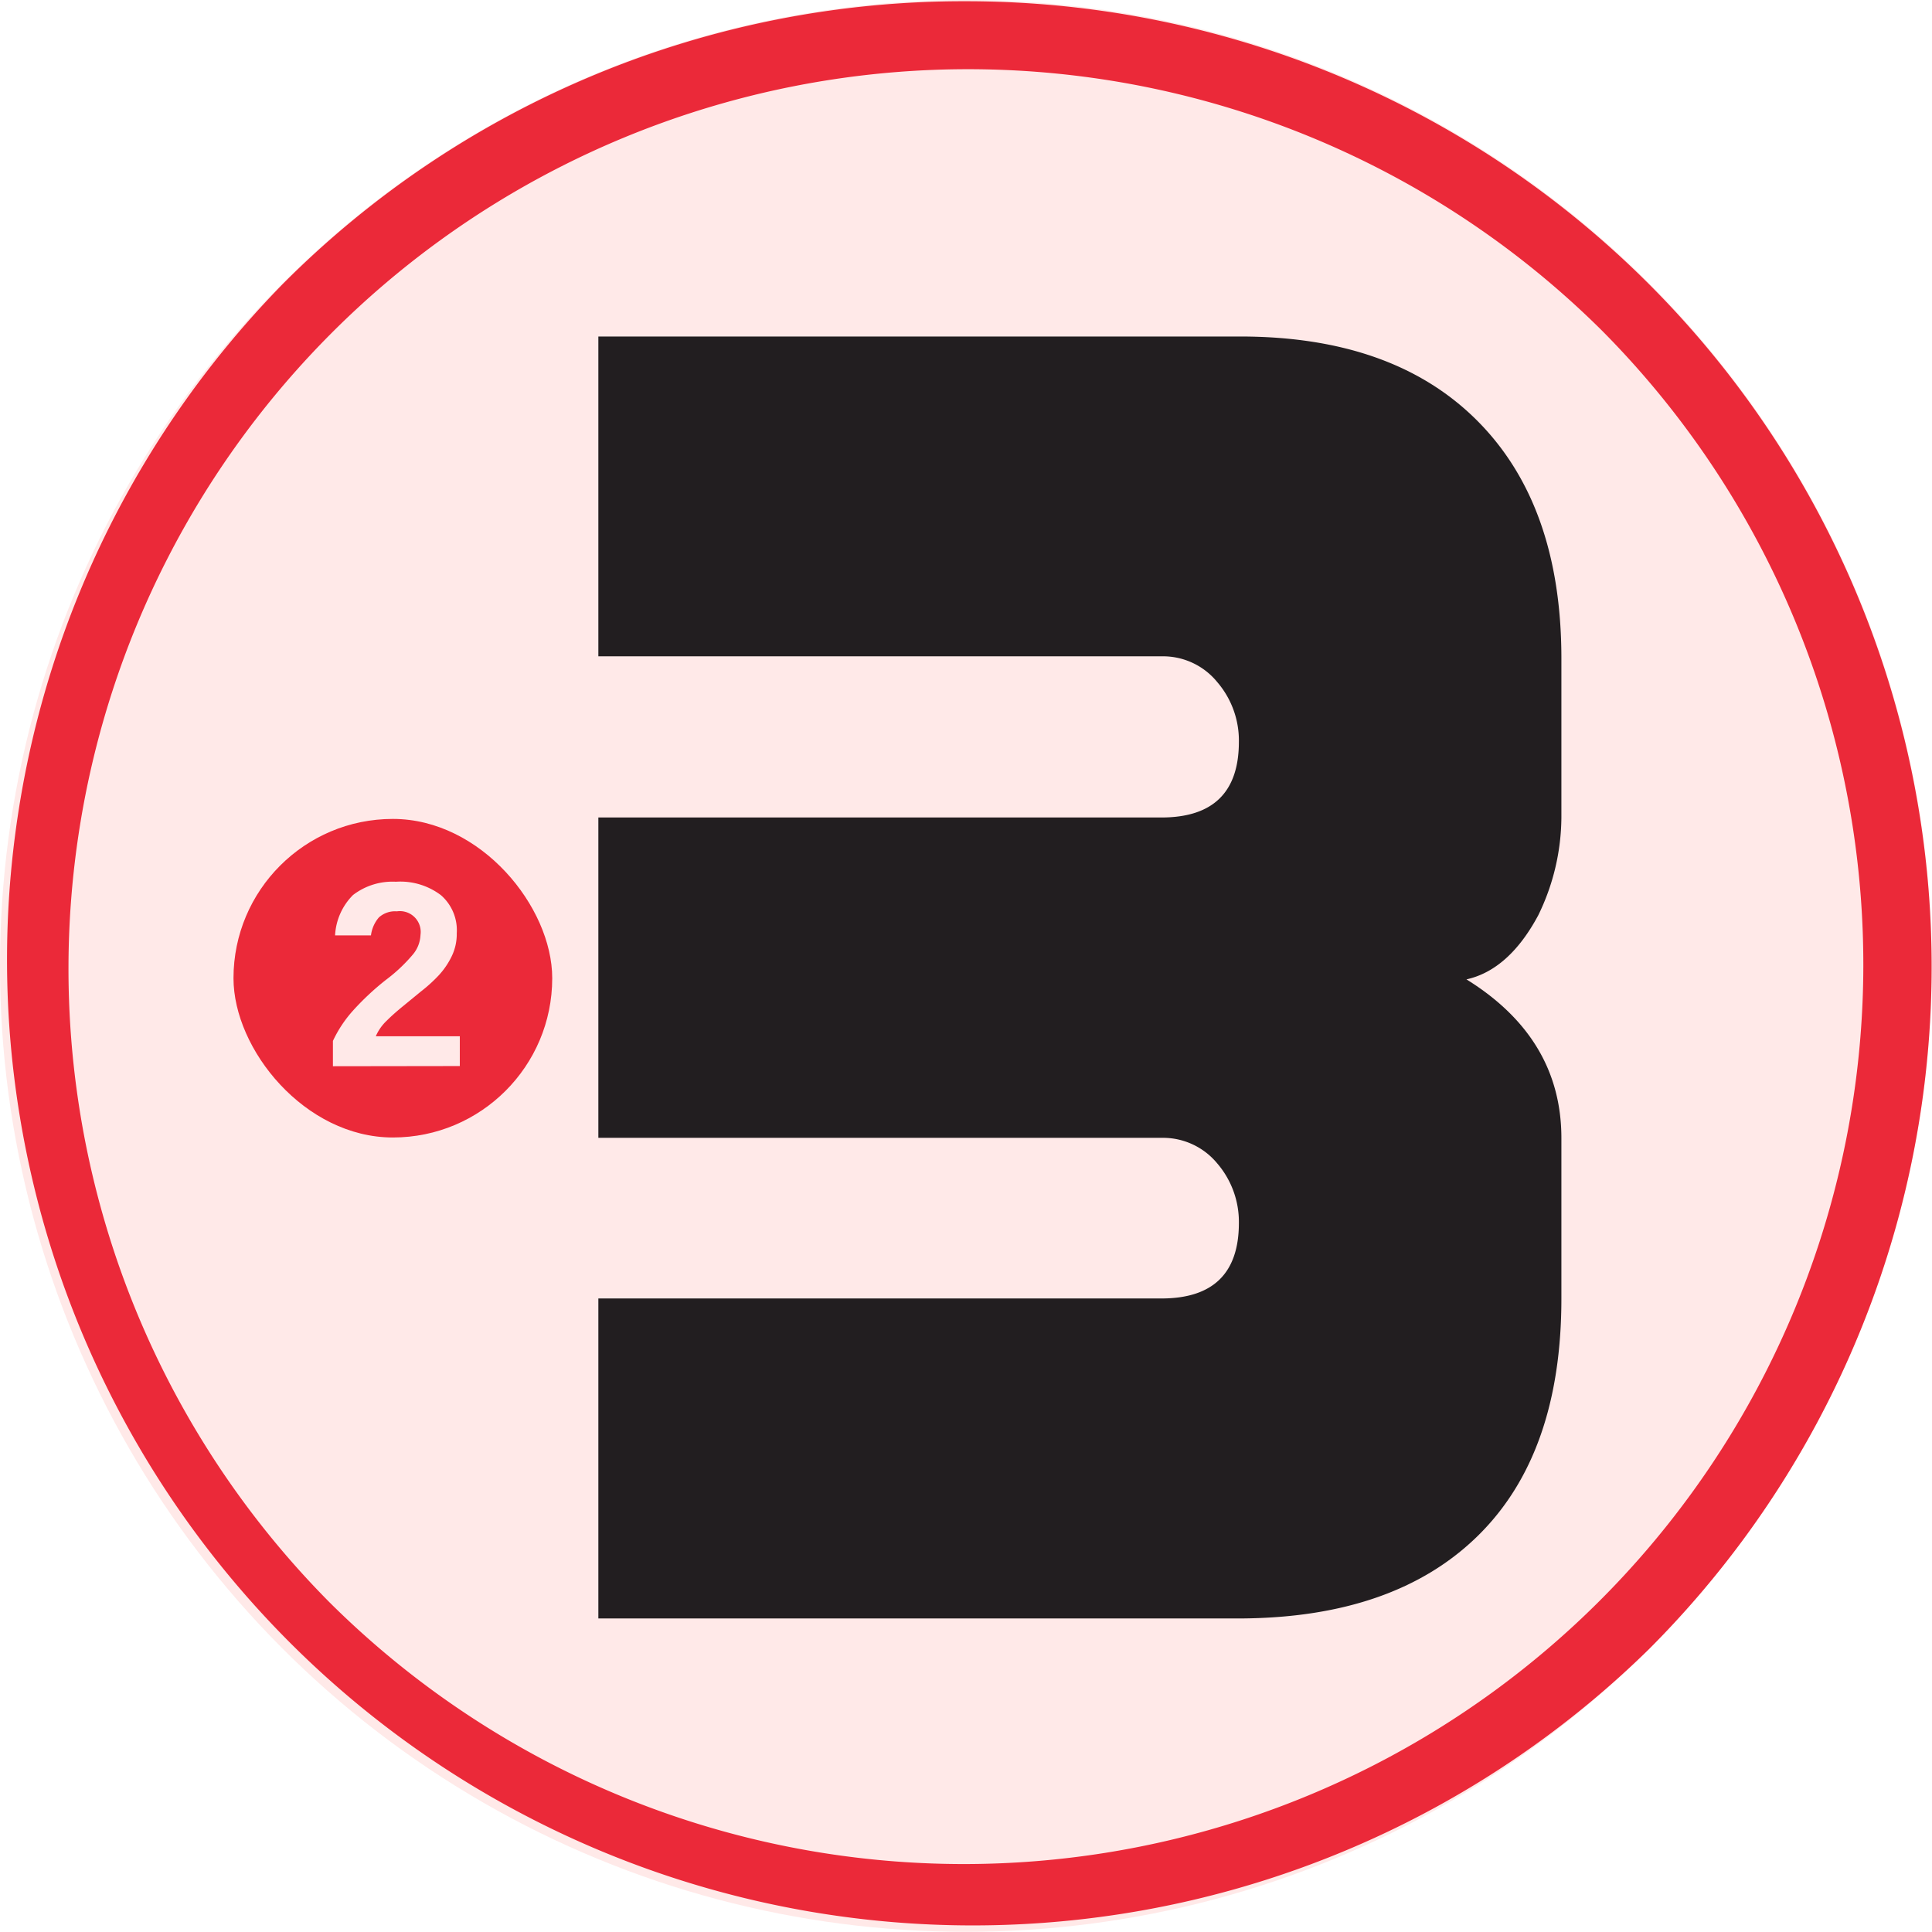 <svg id="1da2077d-99a6-4b8f-b6e2-e5c87cff48b8" data-name="Capa 1" xmlns="http://www.w3.org/2000/svg" viewBox="0 0 107.65 107.65"><defs><style>.c6e26785-58ab-4390-86b0-ccc124d98279{fill:#ffe9e8;}.\35 7bae535-8bc7-4f88-84d8-6b772f16df21{fill:#eb2939;}.dcd3a58d-8477-4265-8249-56fa11fe93e7{fill:#221e20;}</style></defs><title>BRAND_</title><circle class="c6e26785-58ab-4390-86b0-ccc124d98279" cx="53.82" cy="53.82" r="53.82"/><rect class="57bae535-8bc7-4f88-84d8-6b772f16df21" x="13.01" y="45.63" width="17.76" height="17.75" rx="8.88" ry="8.88"/><path class="c6e26785-58ab-4390-86b0-ccc124d98279" d="M18.55,59.41V58a6.88,6.88,0,0,1,1.12-1.69A14.8,14.8,0,0,1,21.5,54.6,9,9,0,0,0,23,53.19a1.81,1.81,0,0,0,.43-1.1,1.16,1.16,0,0,0-1.32-1.31,1.34,1.34,0,0,0-1,.34,1.89,1.89,0,0,0-.44,1h-2a3.43,3.43,0,0,1,1-2.25,3.61,3.61,0,0,1,2.39-.74,3.74,3.74,0,0,1,2.51.75A2.59,2.59,0,0,1,25.45,52a2.83,2.83,0,0,1-.28,1.28,4.32,4.32,0,0,1-.71,1.05,8.41,8.41,0,0,1-1,.91l-1,.82c-.33.27-.64.54-.91.81a2.61,2.61,0,0,0-.61.87h4.68v1.66Z"/><path class="57bae535-8bc7-4f88-84d8-6b772f16df21" d="M15.76,15.82A53.81,53.81,0,0,0,91.88,91.89,53.79,53.79,0,0,0,53.82.07,53.5,53.5,0,0,0,15.76,15.82Zm2.61,73.47a50.12,50.12,0,0,1,70.9-70.86,50.12,50.12,0,0,1-70.9,70.86Z"/><path class="dcd3a58d-8477-4265-8249-56fa11fe93e7" d="M87,72.35Q87,81,82.35,85.57T69.1,90.18H33.34V72.35l31.37,0q4.32,0,4.32-4.21a5,5,0,0,0-1.21-3.32,3.92,3.92,0,0,0-3.11-1.42H33.34V45.55H64.71q4.32,0,4.32-4.22A5,5,0,0,0,67.82,38a3.9,3.9,0,0,0-3.11-1.43H33.34V18.75H69.1q8.52,0,13.2,4.68T87,36.62v8.93A12.56,12.56,0,0,1,85.71,51c-1.07,2-2.41,3.22-4,3.57Q87,57.85,87,63.42Z"/></svg>